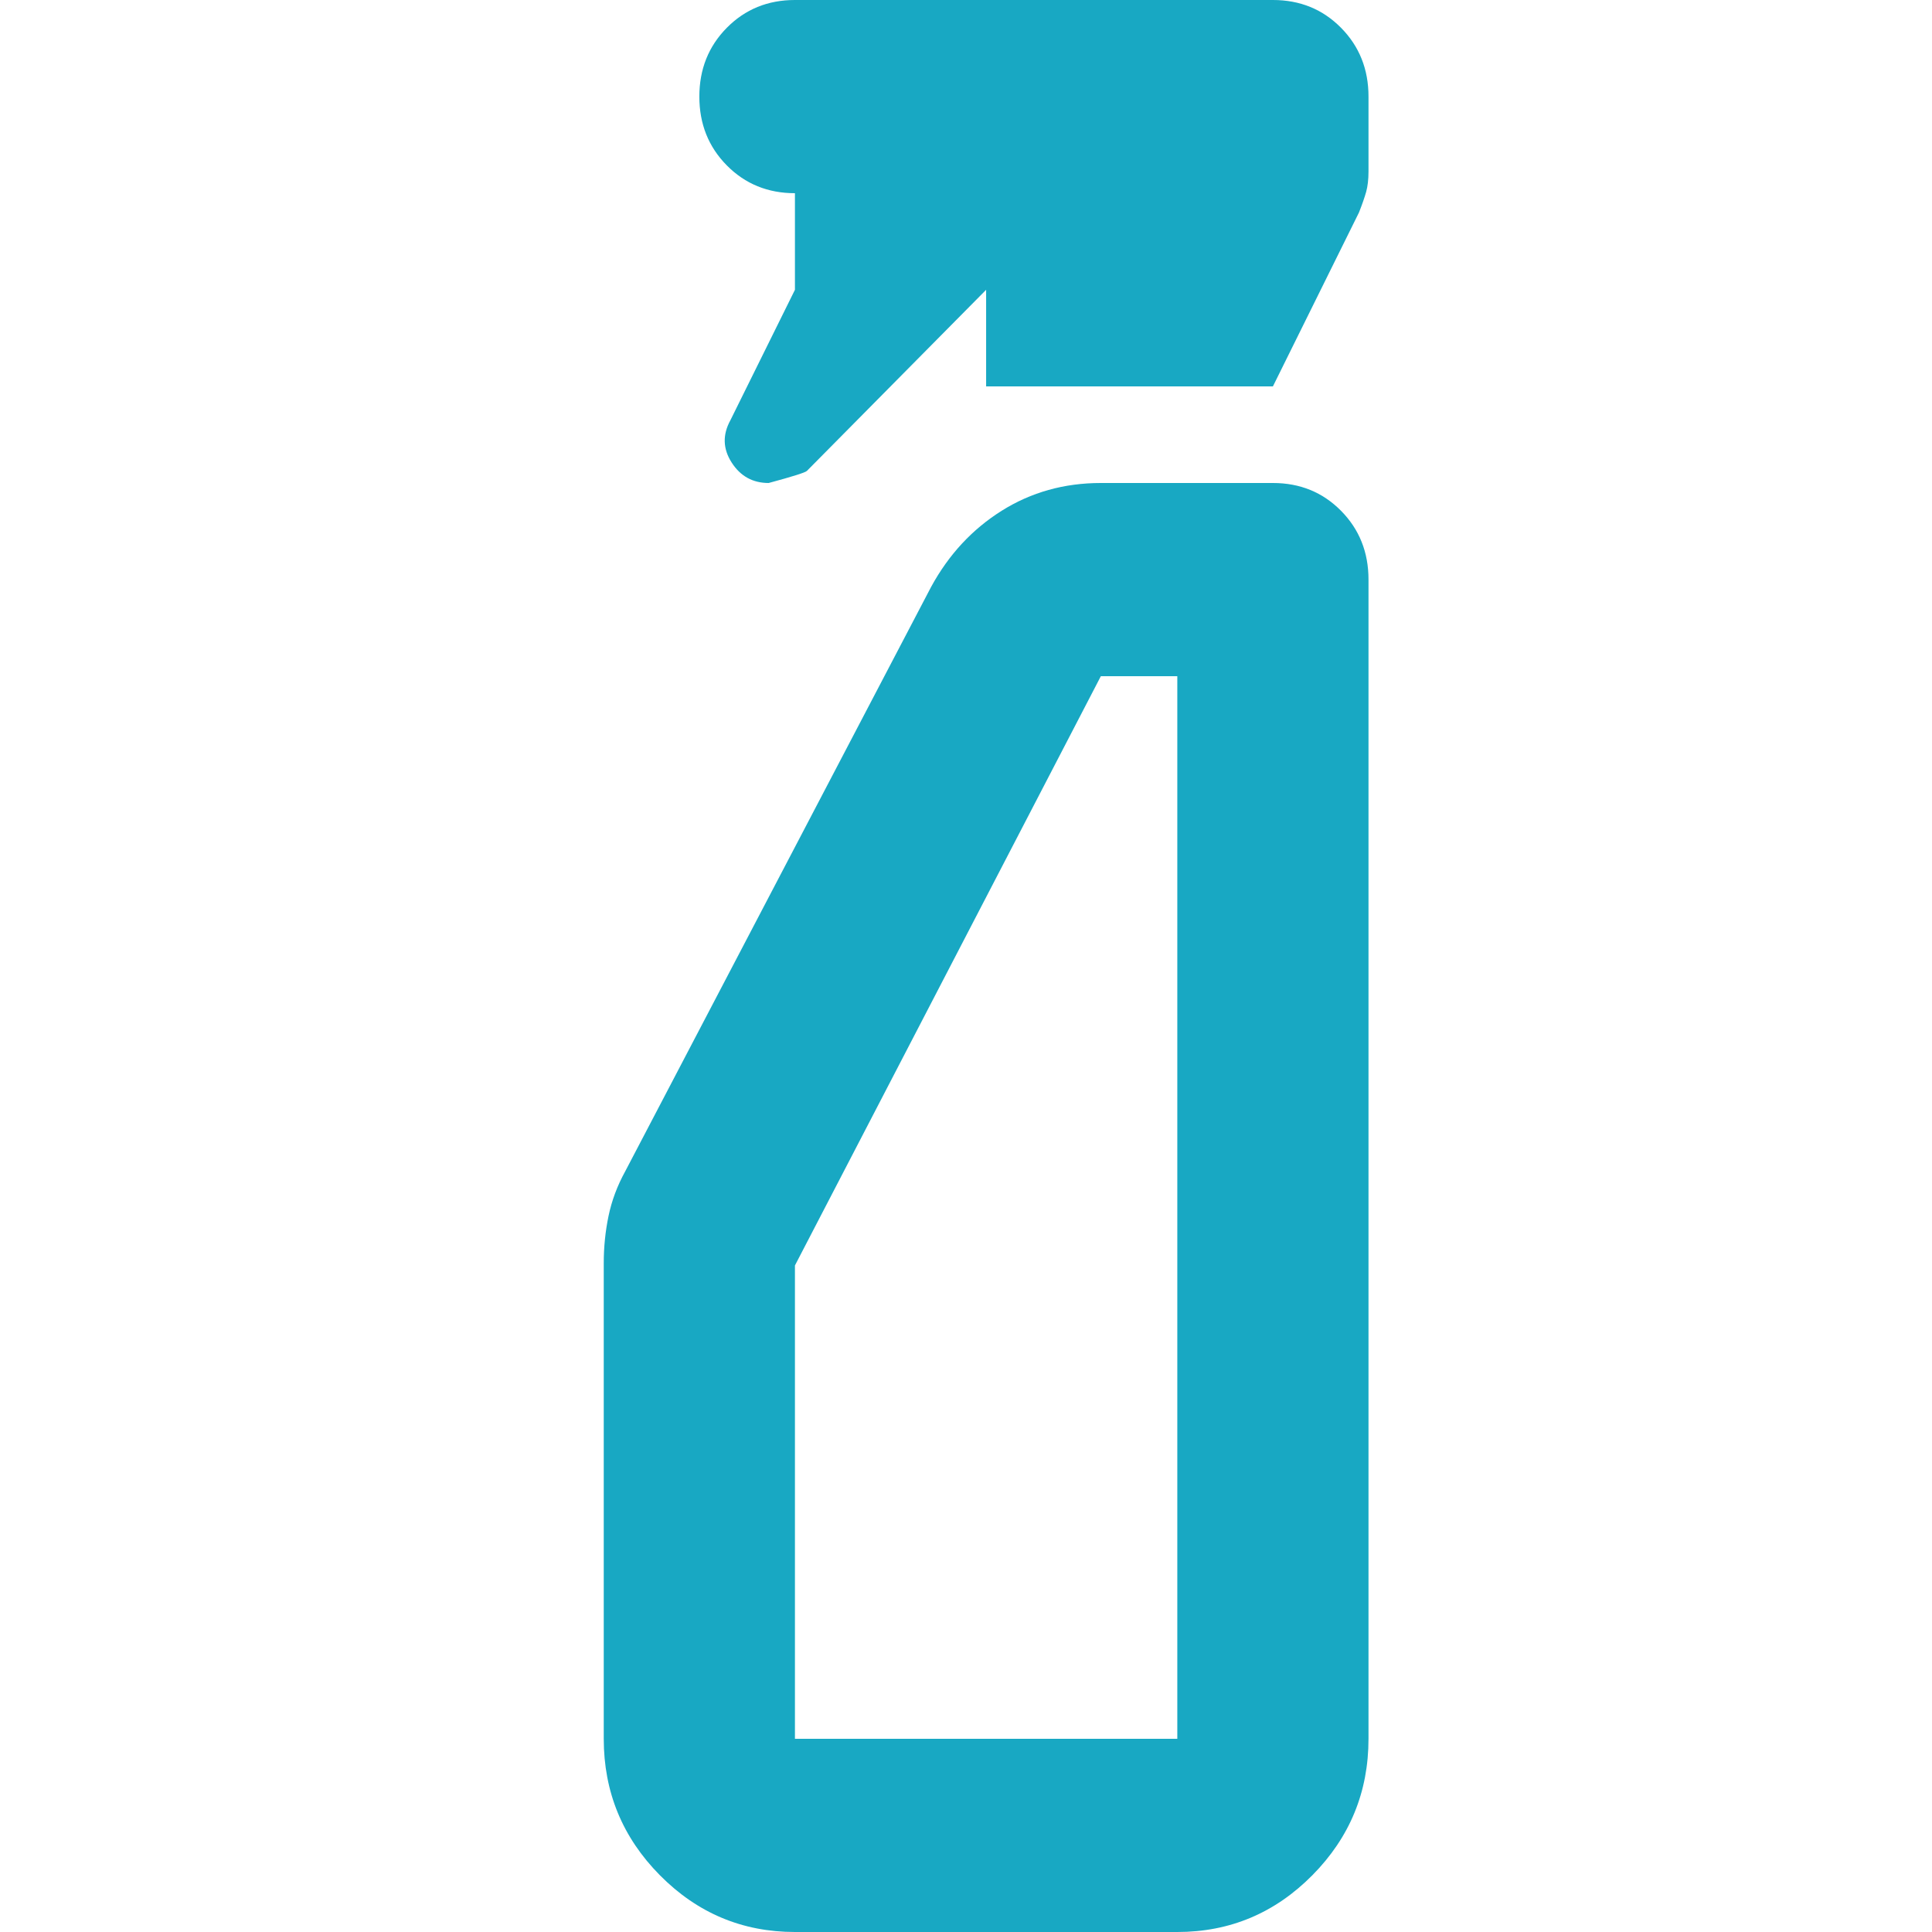 <svg width="48" height="48" viewBox="0 0 48 48" fill="none" xmlns="http://www.w3.org/2000/svg">
<path d="M19.75 7.2V4.8C19.077 4.8 18.513 4.57 18.058 4.11C17.603 3.65 17.375 3.08 17.375 2.4C17.375 1.72 17.603 1.15 18.058 0.69C18.513 0.23 19.077 0 19.75 0H31.625C32.298 0 32.862 0.23 33.317 0.69C33.772 1.15 34 1.72 34 2.4V4.26C34 4.46 33.98 4.63 33.941 4.77C33.901 4.91 33.842 5.08 33.763 5.28L31.625 9.6H24.5V7.2L20.047 11.7C20.007 11.74 19.691 11.84 19.097 12C18.701 12 18.394 11.83 18.177 11.49C17.959 11.15 17.949 10.8 18.147 10.44L19.75 7.2ZM19.75 48C18.444 48 17.326 47.53 16.395 46.59C15.465 45.65 15 44.52 15 43.2V31.38C15 30.98 15.04 30.59 15.119 30.21C15.198 29.83 15.336 29.46 15.534 29.1L23.134 14.58C23.57 13.78 24.154 13.15 24.886 12.69C25.618 12.23 26.44 12 27.35 12H31.625C32.298 12 32.862 12.23 33.317 12.69C33.772 13.15 34 13.72 34 14.4V43.2C34 44.52 33.535 45.65 32.605 46.59C31.674 47.53 30.556 48 29.25 48H19.75ZM19.75 43.2H29.25V16.8H27.35L19.75 31.44V43.2Z" fill="#18A8C3"/>
</svg>

